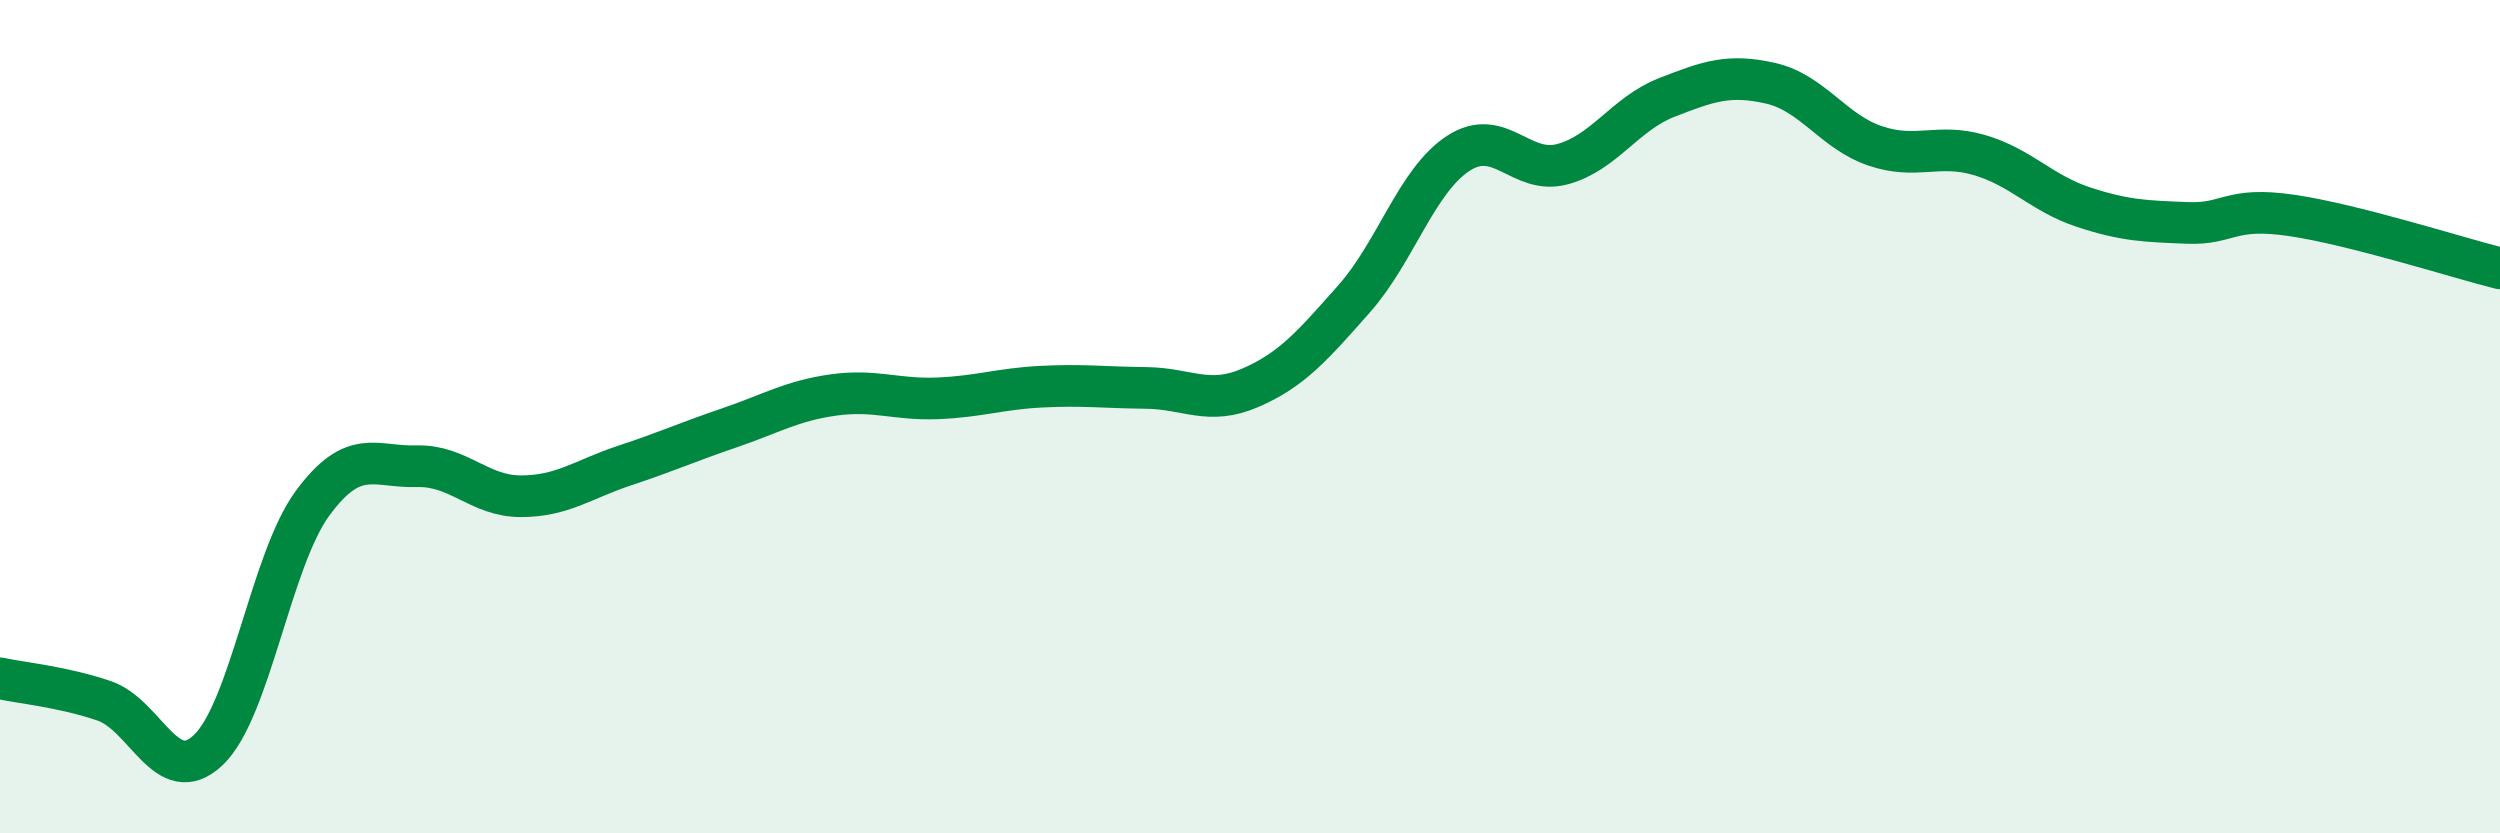 
    <svg width="60" height="20" viewBox="0 0 60 20" xmlns="http://www.w3.org/2000/svg">
      <path
        d="M 0,16.28 C 0.5,16.39 1.5,16.48 2.5,16.82 C 3.5,17.16 4,18.95 5,18 C 6,17.05 6.5,13.44 7.5,12.08 C 8.5,10.72 9,11.22 10,11.19 C 11,11.16 11.5,11.91 12.5,11.91 C 13.5,11.91 14,11.5 15,11.17 C 16,10.84 16.5,10.61 17.5,10.27 C 18.5,9.93 19,9.62 20,9.48 C 21,9.34 21.5,9.6 22.5,9.56 C 23.5,9.52 24,9.33 25,9.28 C 26,9.23 26.5,9.3 27.5,9.31 C 28.5,9.32 29,9.74 30,9.31 C 31,8.88 31.5,8.3 32.5,7.17 C 33.5,6.04 34,4.33 35,3.68 C 36,3.03 36.5,4.21 37.5,3.94 C 38.5,3.67 39,2.73 40,2.34 C 41,1.95 41.5,1.77 42.5,2 C 43.5,2.23 44,3.16 45,3.5 C 46,3.84 46.5,3.43 47.5,3.72 C 48.5,4.01 49,4.64 50,4.97 C 51,5.3 51.5,5.31 52.5,5.35 C 53.5,5.39 53.5,4.95 55,5.17 C 56.5,5.39 59,6.19 60,6.44L60 20L0 20Z"
        fill="#008740"
        opacity="0.1"
        stroke-linecap="round"
        stroke-linejoin="round"
      />
      <path
        d="M 0,16.28 C 0.5,16.39 1.5,16.48 2.5,16.82 C 3.5,17.16 4,18.95 5,18 C 6,17.05 6.5,13.44 7.5,12.08 C 8.5,10.72 9,11.22 10,11.19 C 11,11.16 11.5,11.91 12.5,11.91 C 13.5,11.91 14,11.5 15,11.17 C 16,10.84 16.5,10.61 17.5,10.27 C 18.5,9.93 19,9.62 20,9.48 C 21,9.34 21.5,9.6 22.5,9.56 C 23.5,9.52 24,9.33 25,9.28 C 26,9.23 26.5,9.3 27.5,9.31 C 28.5,9.32 29,9.74 30,9.31 C 31,8.88 31.5,8.3 32.5,7.17 C 33.5,6.04 34,4.33 35,3.68 C 36,3.03 36.5,4.21 37.5,3.94 C 38.5,3.67 39,2.73 40,2.34 C 41,1.95 41.5,1.77 42.5,2 C 43.5,2.23 44,3.16 45,3.5 C 46,3.84 46.5,3.43 47.5,3.72 C 48.5,4.01 49,4.64 50,4.97 C 51,5.3 51.5,5.31 52.5,5.35 C 53.5,5.39 53.5,4.95 55,5.17 C 56.5,5.39 59,6.19 60,6.44"
        stroke="#008740"
        stroke-width="1"
        fill="none"
        stroke-linecap="round"
        stroke-linejoin="round"
      />
    </svg>
  